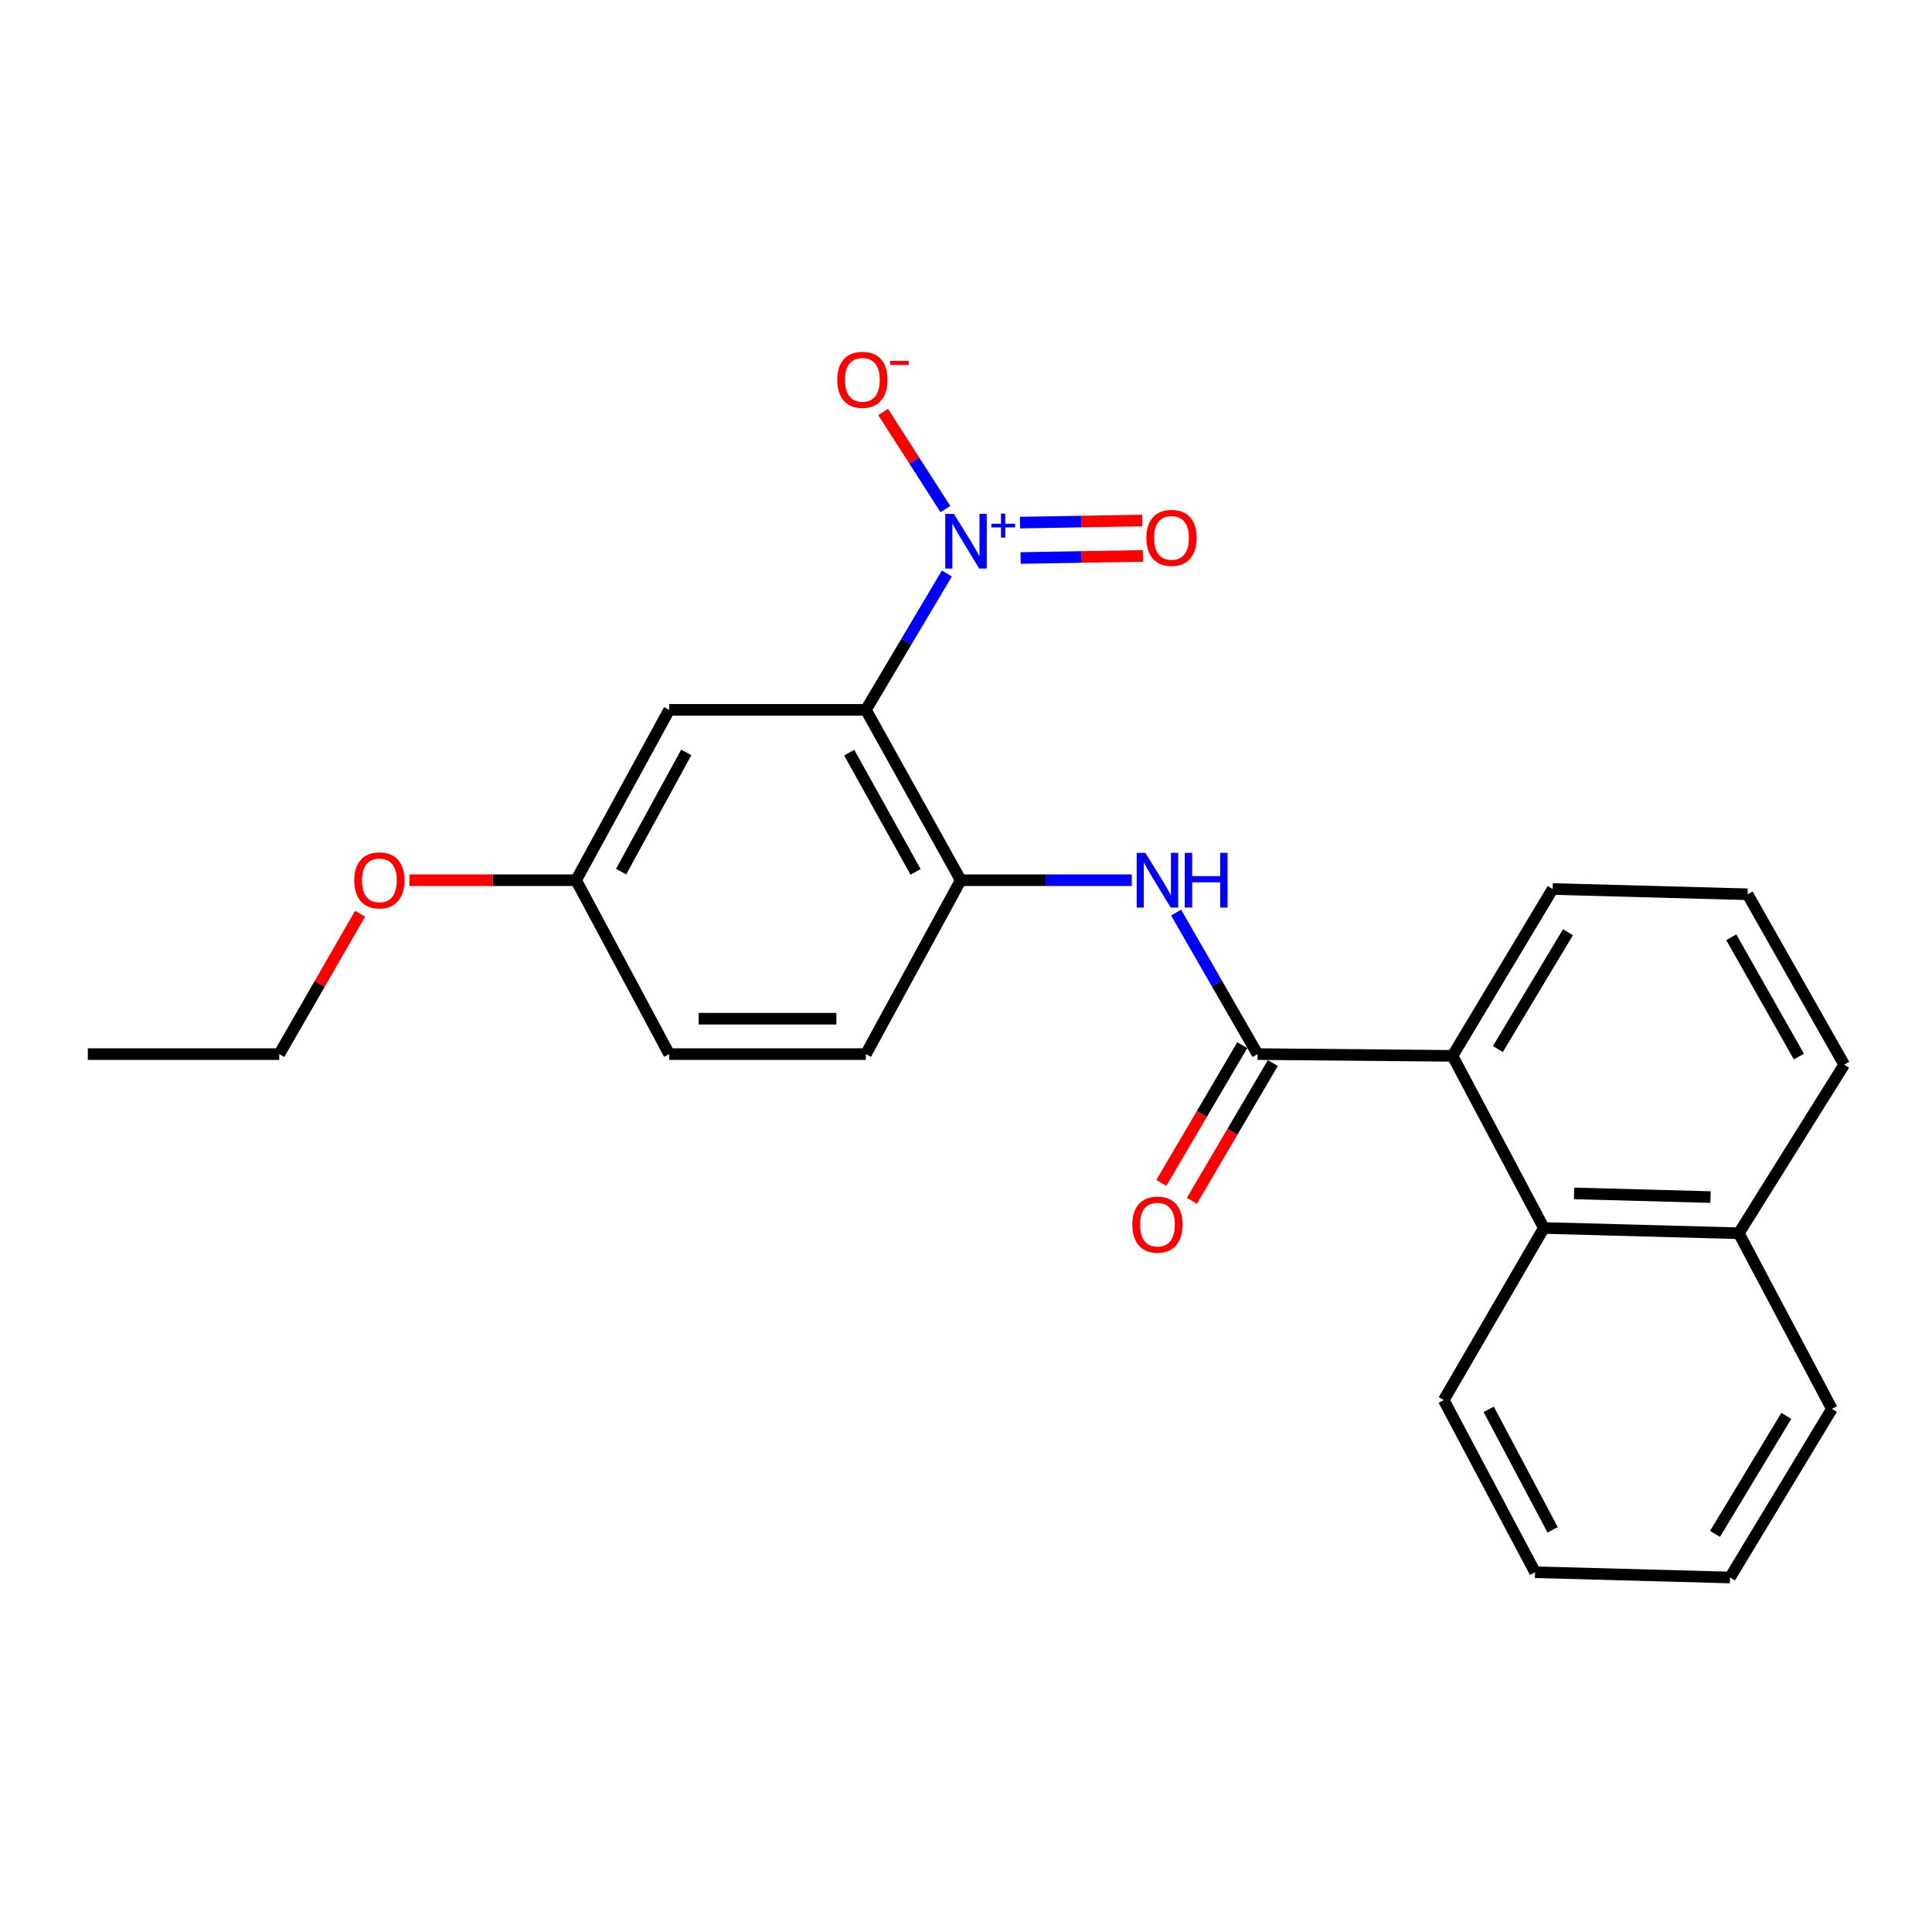 <?xml version='1.0' encoding='iso-8859-1'?>
<svg version='1.1' baseProfile='full'
              xmlns='http://www.w3.org/2000/svg'
                      xmlns:rdkit='http://www.rdkit.org/xml'
                      xmlns:xlink='http://www.w3.org/1999/xlink'
                  xml:space='preserve'
width='1000px' height='1000px' viewBox='0 0 1000 1000'>
<!-- END OF HEADER -->
<rect style='opacity:1.0;fill:#FFFFFF;stroke:none' width='1000' height='1000' x='0' y='0'> </rect>
<path class='bond-0' d='M 448.185,367.421 L 469.136,332.133' style='fill:none;fill-rule:evenodd;stroke:#000000;stroke-width:6px;stroke-linecap:butt;stroke-linejoin:miter;stroke-opacity:1' />
<path class='bond-0' d='M 469.136,332.133 L 490.087,296.845' style='fill:none;fill-rule:evenodd;stroke:#0000FF;stroke-width:6px;stroke-linecap:butt;stroke-linejoin:miter;stroke-opacity:1' />
<path class='bond-1' d='M 448.185,367.421 L 497.272,455.6' style='fill:none;fill-rule:evenodd;stroke:#000000;stroke-width:6px;stroke-linecap:butt;stroke-linejoin:miter;stroke-opacity:1' />
<path class='bond-1' d='M 439.542,389.558 L 473.903,451.284' style='fill:none;fill-rule:evenodd;stroke:#000000;stroke-width:6px;stroke-linecap:butt;stroke-linejoin:miter;stroke-opacity:1' />
<path class='bond-2' d='M 448.185,367.421 L 346.368,367.421' style='fill:none;fill-rule:evenodd;stroke:#000000;stroke-width:6px;stroke-linecap:butt;stroke-linejoin:miter;stroke-opacity:1' />
<path class='bond-3' d='M 489.327,263.503 L 473.216,238.38' style='fill:none;fill-rule:evenodd;stroke:#0000FF;stroke-width:6px;stroke-linecap:butt;stroke-linejoin:miter;stroke-opacity:1' />
<path class='bond-3' d='M 473.216,238.38 L 457.105,213.257' style='fill:none;fill-rule:evenodd;stroke:#FF0000;stroke-width:6px;stroke-linecap:butt;stroke-linejoin:miter;stroke-opacity:1' />
<path class='bond-4' d='M 528.261,288.824 L 559.914,288.282' style='fill:none;fill-rule:evenodd;stroke:#0000FF;stroke-width:6px;stroke-linecap:butt;stroke-linejoin:miter;stroke-opacity:1' />
<path class='bond-4' d='M 559.914,288.282 L 591.567,287.74' style='fill:none;fill-rule:evenodd;stroke:#FF0000;stroke-width:6px;stroke-linecap:butt;stroke-linejoin:miter;stroke-opacity:1' />
<path class='bond-4' d='M 527.948,270.507 L 559.6,269.965' style='fill:none;fill-rule:evenodd;stroke:#0000FF;stroke-width:6px;stroke-linecap:butt;stroke-linejoin:miter;stroke-opacity:1' />
<path class='bond-4' d='M 559.6,269.965 L 591.253,269.423' style='fill:none;fill-rule:evenodd;stroke:#FF0000;stroke-width:6px;stroke-linecap:butt;stroke-linejoin:miter;stroke-opacity:1' />
<path class='bond-5' d='M 650.904,545.602 L 629.821,508.979' style='fill:none;fill-rule:evenodd;stroke:#000000;stroke-width:6px;stroke-linecap:butt;stroke-linejoin:miter;stroke-opacity:1' />
<path class='bond-5' d='M 629.821,508.979 L 608.737,472.357' style='fill:none;fill-rule:evenodd;stroke:#0000FF;stroke-width:6px;stroke-linecap:butt;stroke-linejoin:miter;stroke-opacity:1' />
<path class='bond-6' d='M 650.904,545.602 L 751.816,546.507' style='fill:none;fill-rule:evenodd;stroke:#000000;stroke-width:6px;stroke-linecap:butt;stroke-linejoin:miter;stroke-opacity:1' />
<path class='bond-7' d='M 643.007,540.961 L 622.058,576.612' style='fill:none;fill-rule:evenodd;stroke:#000000;stroke-width:6px;stroke-linecap:butt;stroke-linejoin:miter;stroke-opacity:1' />
<path class='bond-7' d='M 622.058,576.612 L 601.109,612.264' style='fill:none;fill-rule:evenodd;stroke:#FF0000;stroke-width:6px;stroke-linecap:butt;stroke-linejoin:miter;stroke-opacity:1' />
<path class='bond-7' d='M 658.802,550.242 L 637.853,585.893' style='fill:none;fill-rule:evenodd;stroke:#000000;stroke-width:6px;stroke-linecap:butt;stroke-linejoin:miter;stroke-opacity:1' />
<path class='bond-7' d='M 637.853,585.893 L 616.904,621.545' style='fill:none;fill-rule:evenodd;stroke:#FF0000;stroke-width:6px;stroke-linecap:butt;stroke-linejoin:miter;stroke-opacity:1' />
<path class='bond-8' d='M 497.272,455.6 L 541.538,455.6' style='fill:none;fill-rule:evenodd;stroke:#000000;stroke-width:6px;stroke-linecap:butt;stroke-linejoin:miter;stroke-opacity:1' />
<path class='bond-8' d='M 541.538,455.6 L 585.804,455.6' style='fill:none;fill-rule:evenodd;stroke:#0000FF;stroke-width:6px;stroke-linecap:butt;stroke-linejoin:miter;stroke-opacity:1' />
<path class='bond-9' d='M 497.272,455.6 L 448.185,545.602' style='fill:none;fill-rule:evenodd;stroke:#000000;stroke-width:6px;stroke-linecap:butt;stroke-linejoin:miter;stroke-opacity:1' />
<path class='bond-10' d='M 751.816,546.507 L 799.092,635.603' style='fill:none;fill-rule:evenodd;stroke:#000000;stroke-width:6px;stroke-linecap:butt;stroke-linejoin:miter;stroke-opacity:1' />
<path class='bond-11' d='M 751.816,546.507 L 803.641,460.15' style='fill:none;fill-rule:evenodd;stroke:#000000;stroke-width:6px;stroke-linecap:butt;stroke-linejoin:miter;stroke-opacity:1' />
<path class='bond-11' d='M 775.298,542.981 L 811.576,482.53' style='fill:none;fill-rule:evenodd;stroke:#000000;stroke-width:6px;stroke-linecap:butt;stroke-linejoin:miter;stroke-opacity:1' />
<path class='bond-12' d='M 346.368,367.421 L 298.187,455.6' style='fill:none;fill-rule:evenodd;stroke:#000000;stroke-width:6px;stroke-linecap:butt;stroke-linejoin:miter;stroke-opacity:1' />
<path class='bond-12' d='M 355.217,389.432 L 321.49,451.158' style='fill:none;fill-rule:evenodd;stroke:#000000;stroke-width:6px;stroke-linecap:butt;stroke-linejoin:miter;stroke-opacity:1' />
<path class='bond-13' d='M 799.092,635.603 L 900.003,638.33' style='fill:none;fill-rule:evenodd;stroke:#000000;stroke-width:6px;stroke-linecap:butt;stroke-linejoin:miter;stroke-opacity:1' />
<path class='bond-13' d='M 814.723,617.699 L 885.361,619.608' style='fill:none;fill-rule:evenodd;stroke:#000000;stroke-width:6px;stroke-linecap:butt;stroke-linejoin:miter;stroke-opacity:1' />
<path class='bond-14' d='M 799.092,635.603 L 747.277,724.688' style='fill:none;fill-rule:evenodd;stroke:#000000;stroke-width:6px;stroke-linecap:butt;stroke-linejoin:miter;stroke-opacity:1' />
<path class='bond-15' d='M 448.185,545.602 L 346.368,545.602' style='fill:none;fill-rule:evenodd;stroke:#000000;stroke-width:6px;stroke-linecap:butt;stroke-linejoin:miter;stroke-opacity:1' />
<path class='bond-15' d='M 432.913,527.282 L 361.641,527.282' style='fill:none;fill-rule:evenodd;stroke:#000000;stroke-width:6px;stroke-linecap:butt;stroke-linejoin:miter;stroke-opacity:1' />
<path class='bond-16' d='M 900.003,638.33 L 948.184,729.237' style='fill:none;fill-rule:evenodd;stroke:#000000;stroke-width:6px;stroke-linecap:butt;stroke-linejoin:miter;stroke-opacity:1' />
<path class='bond-17' d='M 900.003,638.33 L 954.545,551.057' style='fill:none;fill-rule:evenodd;stroke:#000000;stroke-width:6px;stroke-linecap:butt;stroke-linejoin:miter;stroke-opacity:1' />
<path class='bond-18' d='M 298.187,455.6 L 346.368,545.602' style='fill:none;fill-rule:evenodd;stroke:#000000;stroke-width:6px;stroke-linecap:butt;stroke-linejoin:miter;stroke-opacity:1' />
<path class='bond-19' d='M 298.187,455.6 L 255.046,455.6' style='fill:none;fill-rule:evenodd;stroke:#000000;stroke-width:6px;stroke-linecap:butt;stroke-linejoin:miter;stroke-opacity:1' />
<path class='bond-19' d='M 255.046,455.6 L 211.905,455.6' style='fill:none;fill-rule:evenodd;stroke:#FF0000;stroke-width:6px;stroke-linecap:butt;stroke-linejoin:miter;stroke-opacity:1' />
<path class='bond-20' d='M 803.641,460.15 L 904.543,462.877' style='fill:none;fill-rule:evenodd;stroke:#000000;stroke-width:6px;stroke-linecap:butt;stroke-linejoin:miter;stroke-opacity:1' />
<path class='bond-21' d='M 186.367,472.957 L 165.456,509.279' style='fill:none;fill-rule:evenodd;stroke:#FF0000;stroke-width:6px;stroke-linecap:butt;stroke-linejoin:miter;stroke-opacity:1' />
<path class='bond-21' d='M 165.456,509.279 L 144.544,545.602' style='fill:none;fill-rule:evenodd;stroke:#000000;stroke-width:6px;stroke-linecap:butt;stroke-linejoin:miter;stroke-opacity:1' />
<path class='bond-22' d='M 747.277,724.688 L 794.542,813.783' style='fill:none;fill-rule:evenodd;stroke:#000000;stroke-width:6px;stroke-linecap:butt;stroke-linejoin:miter;stroke-opacity:1' />
<path class='bond-22' d='M 770.55,729.467 L 803.636,791.834' style='fill:none;fill-rule:evenodd;stroke:#000000;stroke-width:6px;stroke-linecap:butt;stroke-linejoin:miter;stroke-opacity:1' />
<path class='bond-23' d='M 904.543,462.877 L 954.545,551.057' style='fill:none;fill-rule:evenodd;stroke:#000000;stroke-width:6px;stroke-linecap:butt;stroke-linejoin:miter;stroke-opacity:1' />
<path class='bond-23' d='M 896.107,485.141 L 931.109,546.867' style='fill:none;fill-rule:evenodd;stroke:#000000;stroke-width:6px;stroke-linecap:butt;stroke-linejoin:miter;stroke-opacity:1' />
<path class='bond-24' d='M 948.184,729.237 L 895.454,816.511' style='fill:none;fill-rule:evenodd;stroke:#000000;stroke-width:6px;stroke-linecap:butt;stroke-linejoin:miter;stroke-opacity:1' />
<path class='bond-24' d='M 924.595,732.855 L 887.683,793.946' style='fill:none;fill-rule:evenodd;stroke:#000000;stroke-width:6px;stroke-linecap:butt;stroke-linejoin:miter;stroke-opacity:1' />
<path class='bond-25' d='M 144.544,545.602 L 45.455,545.602' style='fill:none;fill-rule:evenodd;stroke:#000000;stroke-width:6px;stroke-linecap:butt;stroke-linejoin:miter;stroke-opacity:1' />
<path class='bond-26' d='M 794.542,813.783 L 895.454,816.511' style='fill:none;fill-rule:evenodd;stroke:#000000;stroke-width:6px;stroke-linecap:butt;stroke-linejoin:miter;stroke-opacity:1' />
<path  class='atom-1' d='M 493.74 265.987
L 503.02 280.987
Q 503.94 282.467, 505.42 285.147
Q 506.9 287.827, 506.98 287.987
L 506.98 265.987
L 510.74 265.987
L 510.74 294.307
L 506.86 294.307
L 496.9 277.907
Q 495.74 275.987, 494.5 273.787
Q 493.3 271.587, 492.94 270.907
L 492.94 294.307
L 489.26 294.307
L 489.26 265.987
L 493.74 265.987
' fill='#0000FF'/>
<path  class='atom-1' d='M 513.116 271.092
L 518.106 271.092
L 518.106 265.838
L 520.323 265.838
L 520.323 271.092
L 525.445 271.092
L 525.445 272.993
L 520.323 272.993
L 520.323 278.273
L 518.106 278.273
L 518.106 272.993
L 513.116 272.993
L 513.116 271.092
' fill='#0000FF'/>
<path  class='atom-4' d='M 592.83 441.44
L 602.11 456.44
Q 603.03 457.92, 604.51 460.6
Q 605.99 463.28, 606.07 463.44
L 606.07 441.44
L 609.83 441.44
L 609.83 469.76
L 605.95 469.76
L 595.99 453.36
Q 594.83 451.44, 593.59 449.24
Q 592.39 447.04, 592.03 446.36
L 592.03 469.76
L 588.35 469.76
L 588.35 441.44
L 592.83 441.44
' fill='#0000FF'/>
<path  class='atom-4' d='M 613.23 441.44
L 617.07 441.44
L 617.07 453.48
L 631.55 453.48
L 631.55 441.44
L 635.39 441.44
L 635.39 469.76
L 631.55 469.76
L 631.55 456.68
L 617.07 456.68
L 617.07 469.76
L 613.23 469.76
L 613.23 441.44
' fill='#0000FF'/>
<path  class='atom-8' d='M 433.364 196.587
Q 433.364 189.787, 436.724 185.987
Q 440.084 182.187, 446.364 182.187
Q 452.644 182.187, 456.004 185.987
Q 459.364 189.787, 459.364 196.587
Q 459.364 203.467, 455.964 207.387
Q 452.564 211.267, 446.364 211.267
Q 440.124 211.267, 436.724 207.387
Q 433.364 203.507, 433.364 196.587
M 446.364 208.067
Q 450.684 208.067, 453.004 205.187
Q 455.364 202.267, 455.364 196.587
Q 455.364 191.027, 453.004 188.227
Q 450.684 185.387, 446.364 185.387
Q 442.044 185.387, 439.684 188.187
Q 437.364 190.987, 437.364 196.587
Q 437.364 202.307, 439.684 205.187
Q 442.044 208.067, 446.364 208.067
' fill='#FF0000'/>
<path  class='atom-8' d='M 460.684 186.809
L 470.372 186.809
L 470.372 188.921
L 460.684 188.921
L 460.684 186.809
' fill='#FF0000'/>
<path  class='atom-9' d='M 593.367 278.405
Q 593.367 271.605, 596.727 267.805
Q 600.087 264.005, 606.367 264.005
Q 612.647 264.005, 616.007 267.805
Q 619.367 271.605, 619.367 278.405
Q 619.367 285.285, 615.967 289.205
Q 612.567 293.085, 606.367 293.085
Q 600.127 293.085, 596.727 289.205
Q 593.367 285.325, 593.367 278.405
M 606.367 289.885
Q 610.687 289.885, 613.007 287.005
Q 615.367 284.085, 615.367 278.405
Q 615.367 272.845, 613.007 270.045
Q 610.687 267.205, 606.367 267.205
Q 602.047 267.205, 599.687 270.005
Q 597.367 272.805, 597.367 278.405
Q 597.367 284.125, 599.687 287.005
Q 602.047 289.885, 606.367 289.885
' fill='#FF0000'/>
<path  class='atom-10' d='M 586.09 633.861
Q 586.09 627.061, 589.45 623.261
Q 592.81 619.461, 599.09 619.461
Q 605.37 619.461, 608.73 623.261
Q 612.09 627.061, 612.09 633.861
Q 612.09 640.741, 608.69 644.661
Q 605.29 648.541, 599.09 648.541
Q 592.85 648.541, 589.45 644.661
Q 586.09 640.781, 586.09 633.861
M 599.09 645.341
Q 603.41 645.341, 605.73 642.461
Q 608.09 639.541, 608.09 633.861
Q 608.09 628.301, 605.73 625.501
Q 603.41 622.661, 599.09 622.661
Q 594.77 622.661, 592.41 625.461
Q 590.09 628.261, 590.09 633.861
Q 590.09 639.581, 592.41 642.461
Q 594.77 645.341, 599.09 645.341
' fill='#FF0000'/>
<path  class='atom-16' d='M 183.359 455.68
Q 183.359 448.88, 186.719 445.08
Q 190.079 441.28, 196.359 441.28
Q 202.639 441.28, 205.999 445.08
Q 209.359 448.88, 209.359 455.68
Q 209.359 462.56, 205.959 466.48
Q 202.559 470.36, 196.359 470.36
Q 190.119 470.36, 186.719 466.48
Q 183.359 462.6, 183.359 455.68
M 196.359 467.16
Q 200.679 467.16, 202.999 464.28
Q 205.359 461.36, 205.359 455.68
Q 205.359 450.12, 202.999 447.32
Q 200.679 444.48, 196.359 444.48
Q 192.039 444.48, 189.679 447.28
Q 187.359 450.08, 187.359 455.68
Q 187.359 461.4, 189.679 464.28
Q 192.039 467.16, 196.359 467.16
' fill='#FF0000'/>
</svg>
